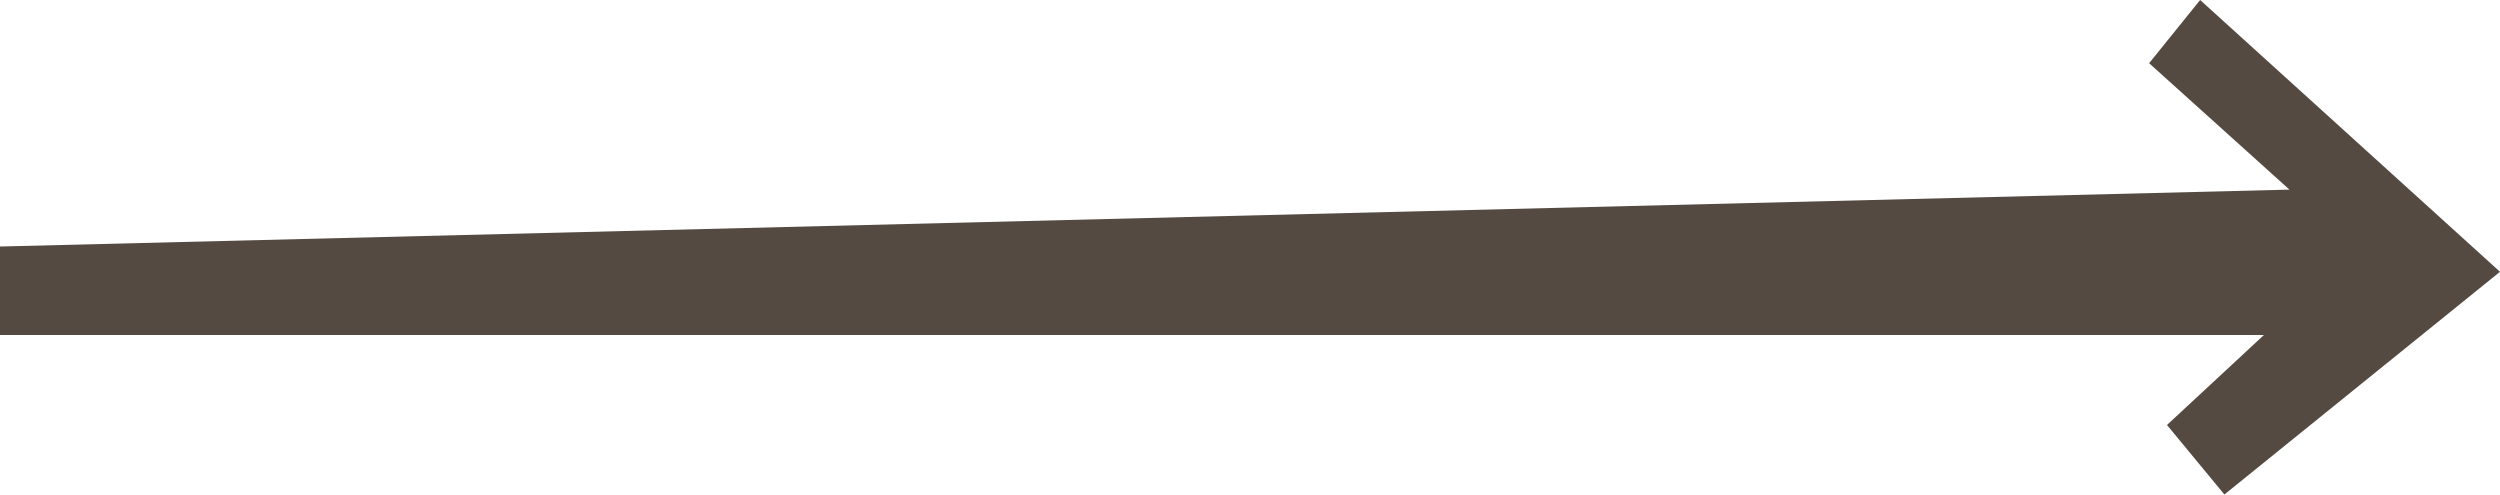 <?xml version="1.0" encoding="UTF-8"?> <svg xmlns="http://www.w3.org/2000/svg" width="91" height="18" viewBox="0 0 91 18" fill="none"><path d="M0 12.194V8.973L83.336 6.902L78.228 2.301L80.085 0L91 9.893L80.968 18L78.878 15.469L82.407 12.194H0Z" fill="#544A42"></path></svg> 